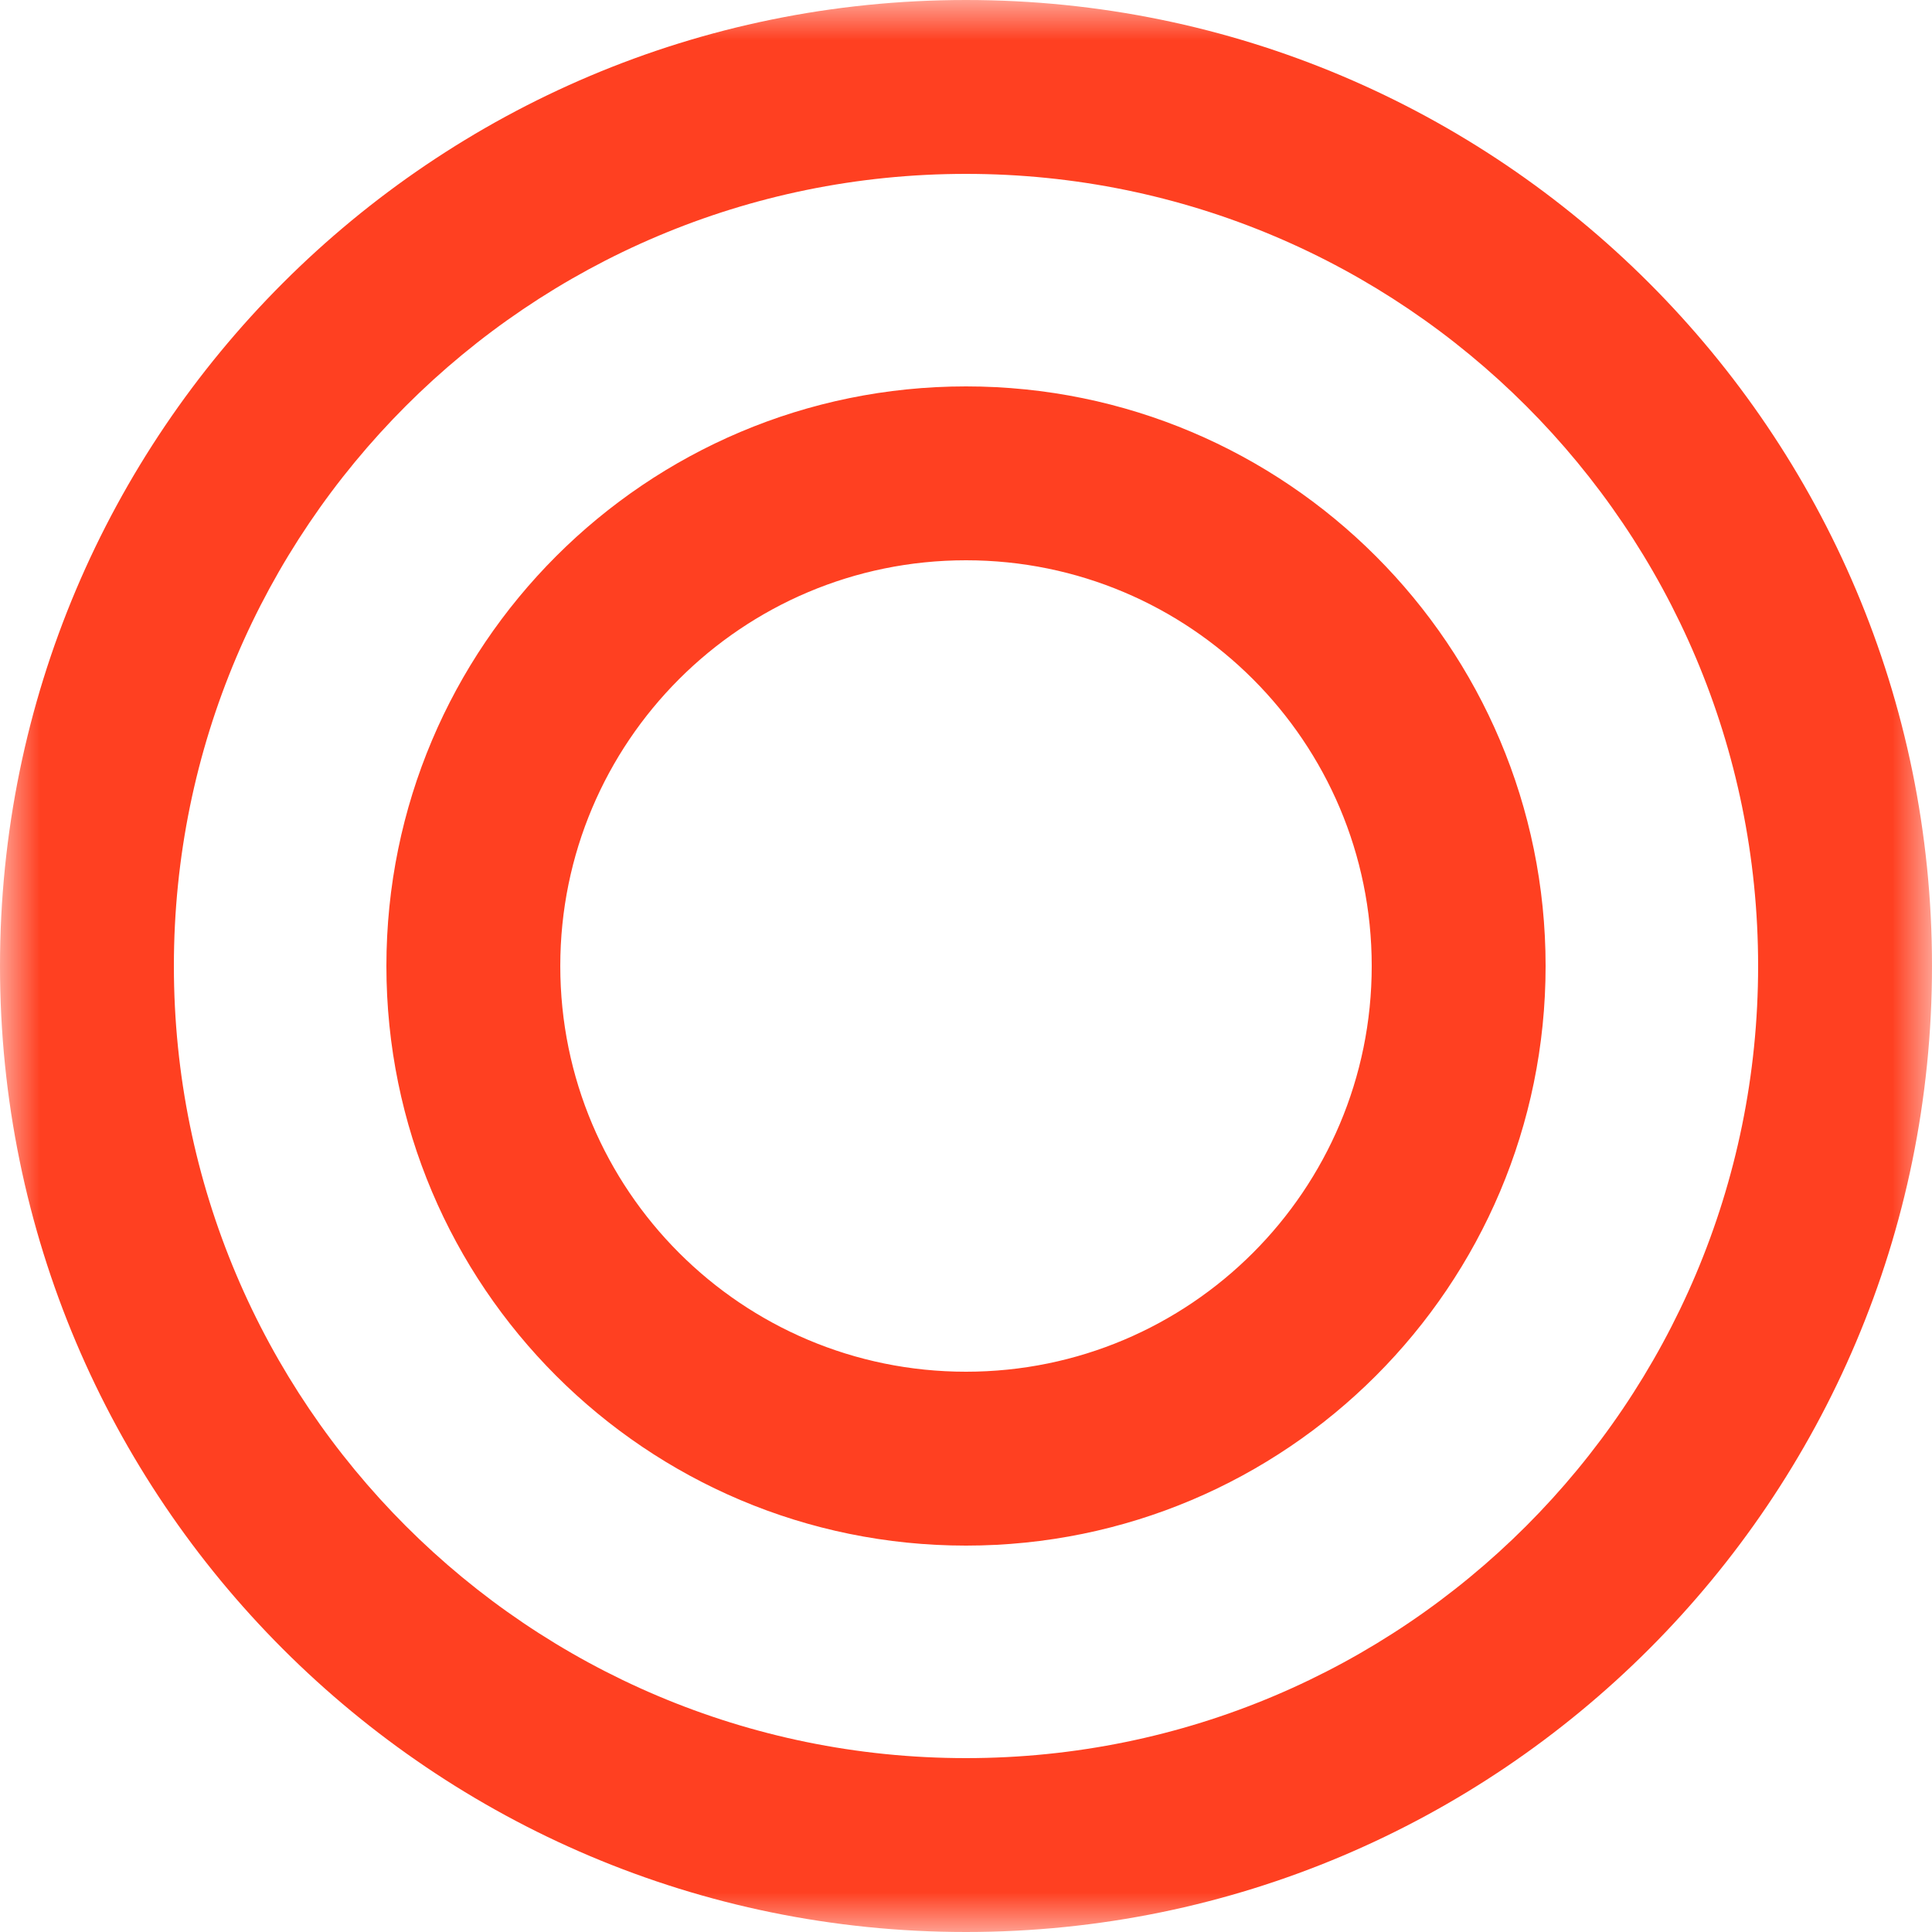 <svg width="24" height="24" viewBox="0 0 24 24" fill="none" xmlns="http://www.w3.org/2000/svg">
<mask id="mask0_7070_72874" style="mask-type:alpha" maskUnits="userSpaceOnUse" x="0" y="0" width="24" height="24">
<rect width="24" height="24" fill="#D9D9D9"/>
</mask>
<g mask="url(#mask0_7070_72874)">
<path fill-rule="evenodd" clip-rule="evenodd" d="M21.84 12C21.84 17.434 17.434 21.84 12 21.84C6.566 21.84 2.16 17.434 2.16 12C2.16 6.566 6.566 2.16 12 2.16C17.434 2.16 21.84 6.566 21.84 12ZM24 12C24 18.627 18.627 24 12 24C5.373 24 0 18.627 0 12C0 5.373 5.373 0 12 0C18.627 0 24 5.373 24 12ZM17.04 12C17.04 14.784 14.784 17.04 12 17.04C9.216 17.04 6.96 14.784 6.96 12C6.96 9.216 9.216 6.96 12 6.96C14.784 6.96 17.04 9.216 17.04 12ZM19.2 12C19.2 15.976 15.976 19.2 12 19.2C8.024 19.2 4.8 15.976 4.8 12C4.8 8.024 8.024 4.8 12 4.8C15.976 4.8 19.2 8.024 19.2 12Z" fill="#FF4021"/>
</g>
</svg>
